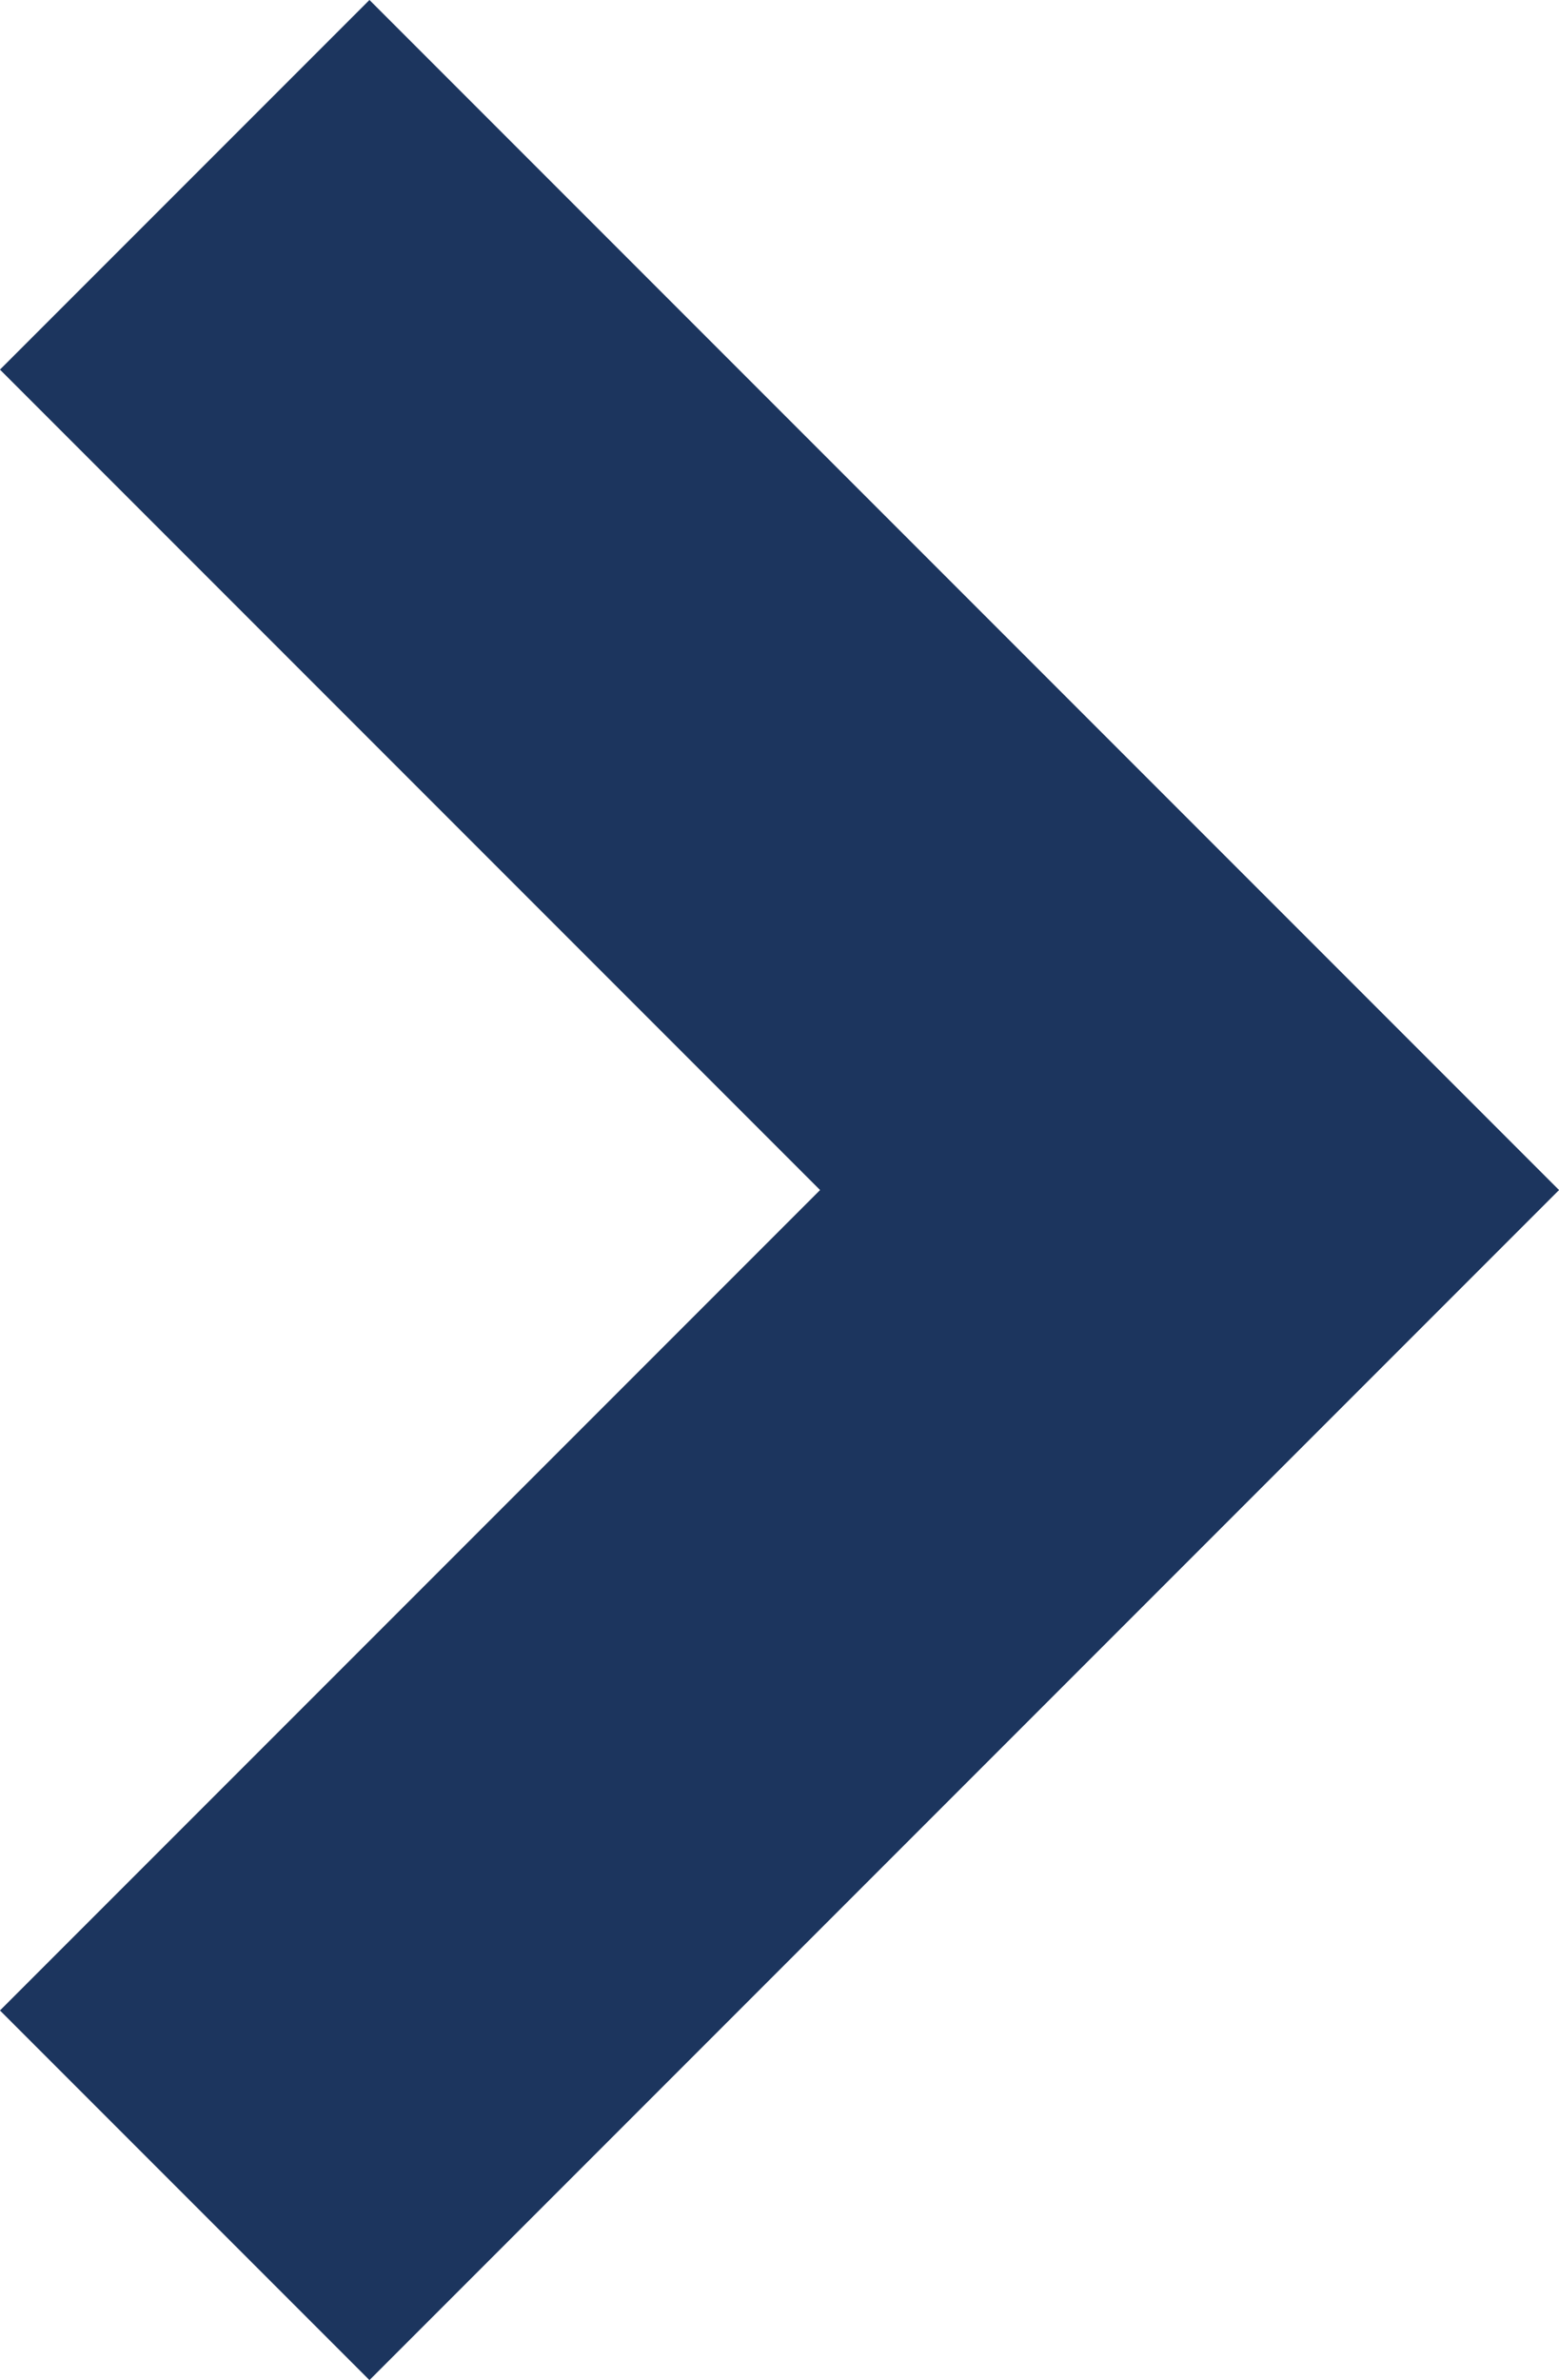 <svg xmlns="http://www.w3.org/2000/svg" width="5.967" height="9.106" viewBox="0 0 5.967 9.106"><g transform="translate(-105.909 0.707)"><path d="M-1859.118,905.08l3.846,3.846-3.846,3.846" transform="translate(1965.734 -905.08)" fill="none" stroke="#1c355e" stroke-width="2"/></g></svg>